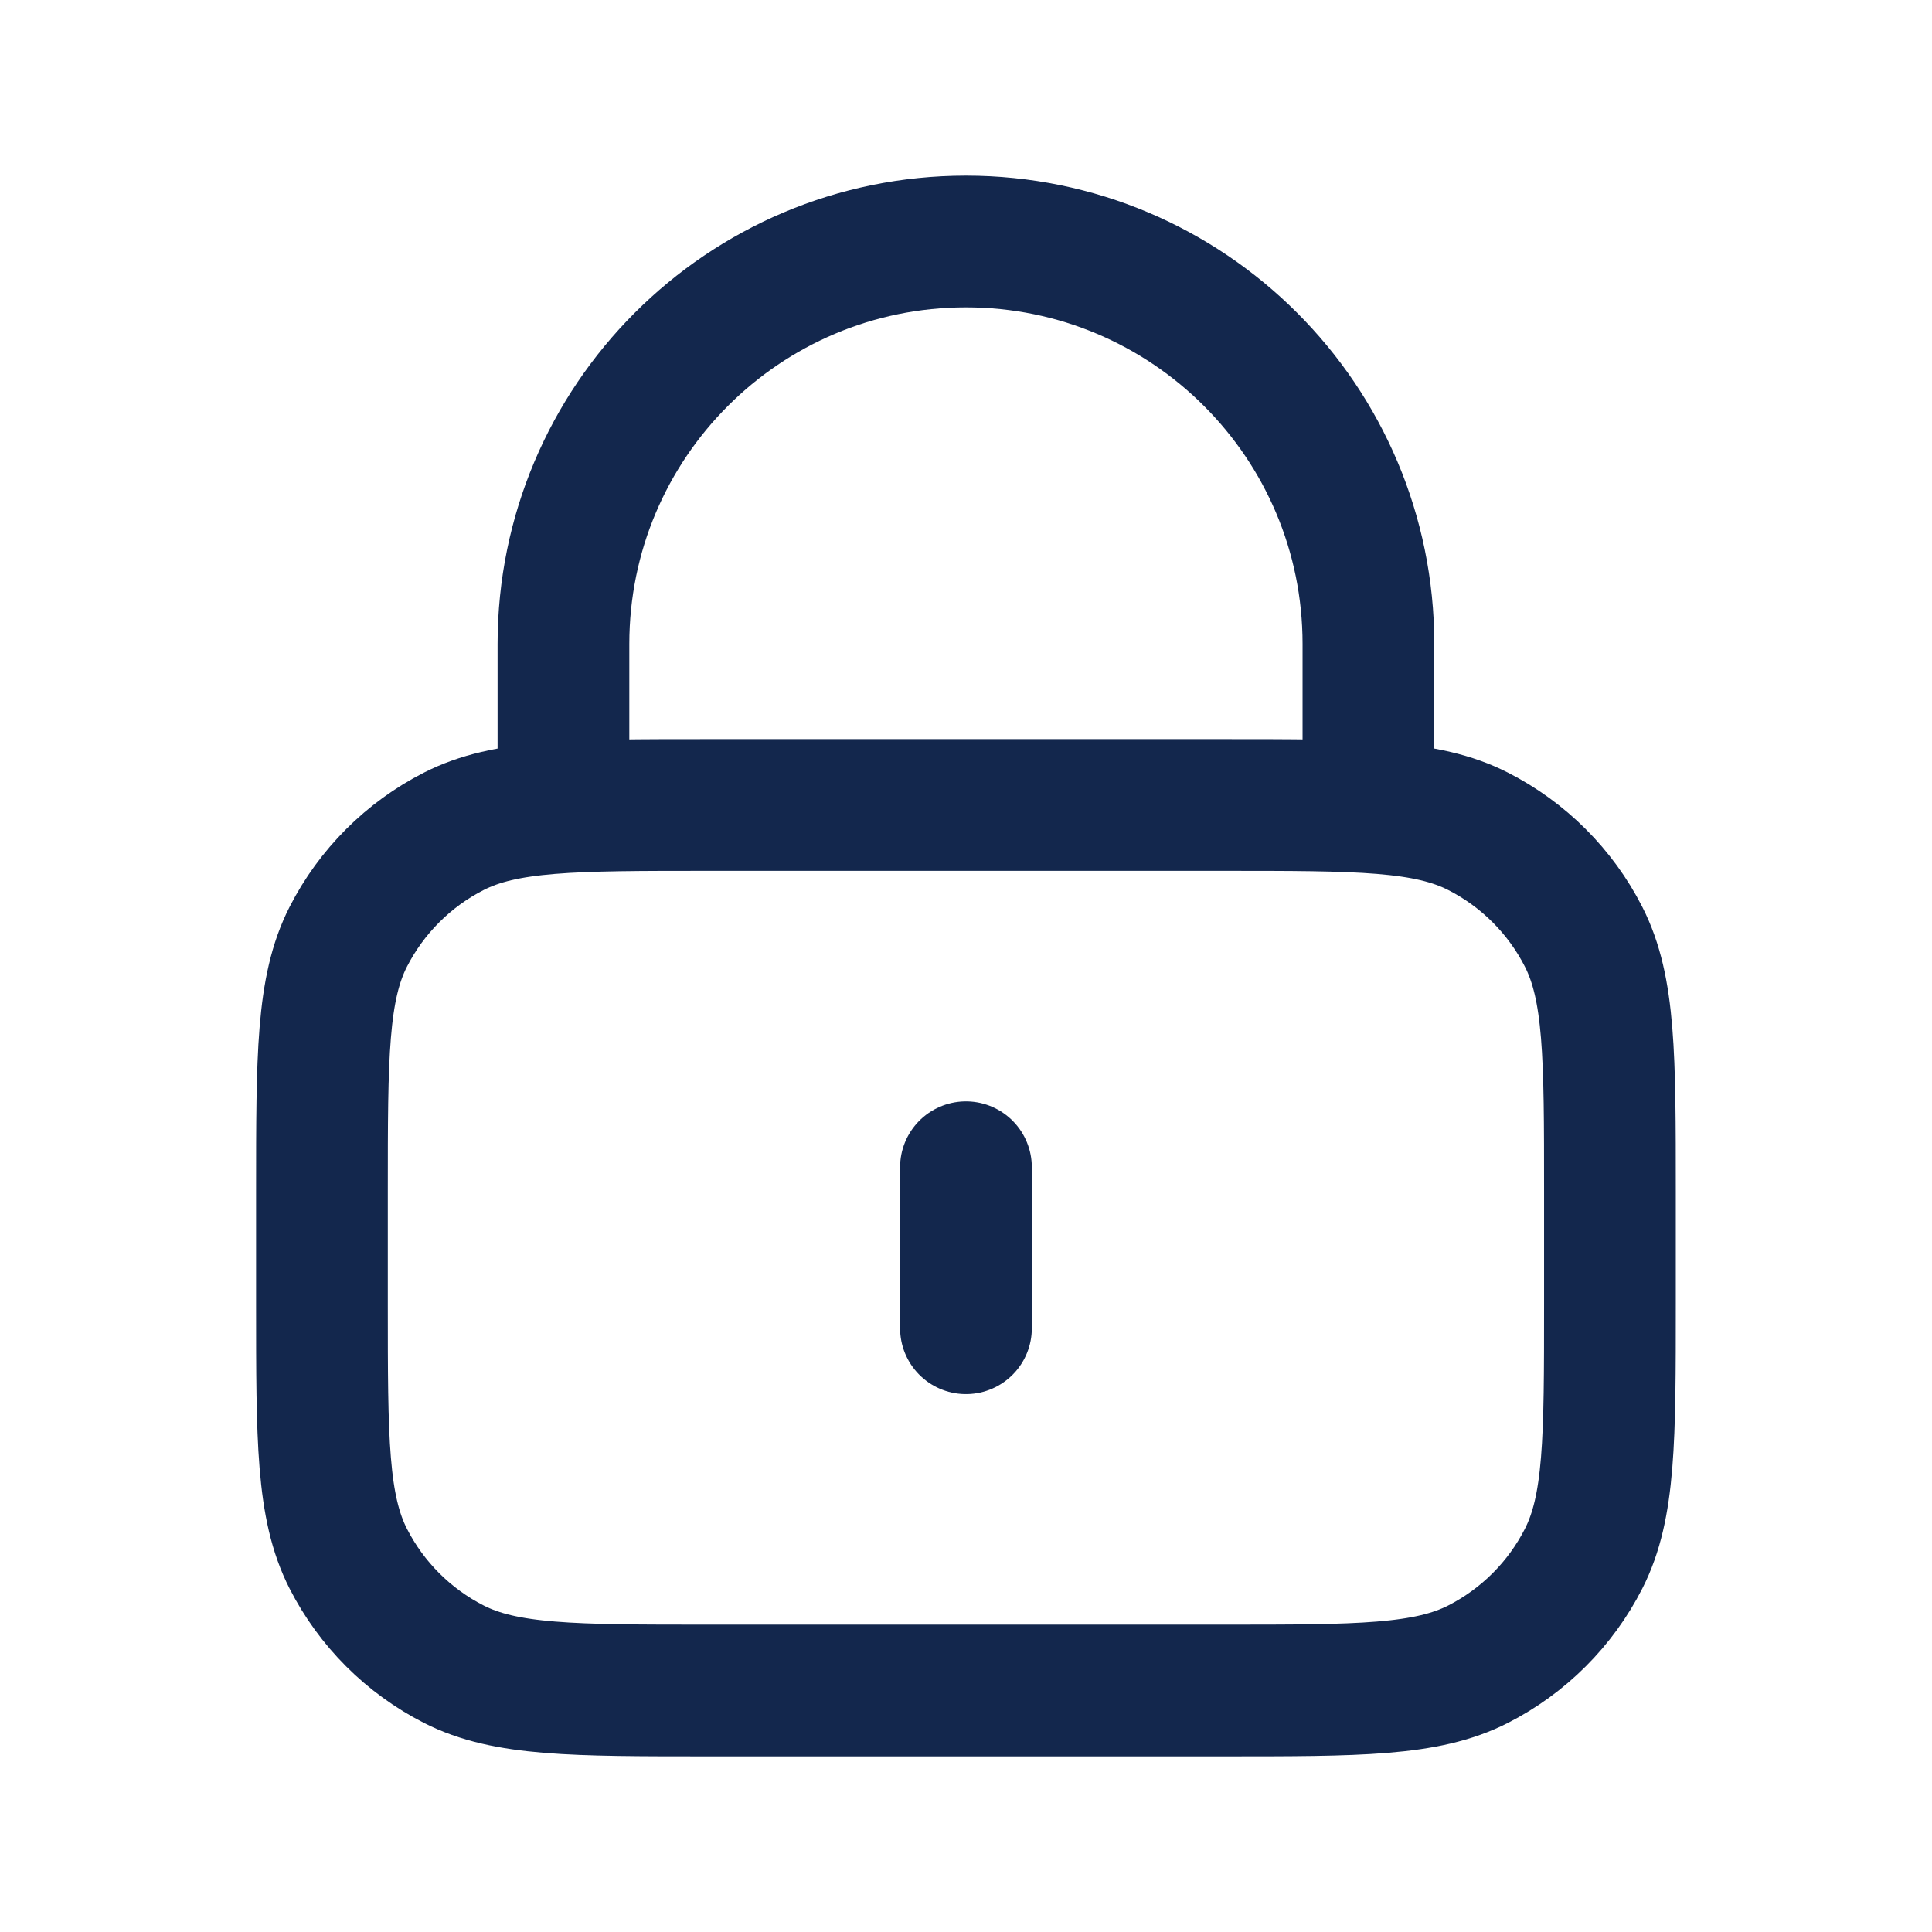 <svg width="44" height="44" viewBox="0 0 44 44" fill="none" xmlns="http://www.w3.org/2000/svg">
<path d="M31.165 18.333V14.667C31.165 9.604 27.061 5.5 21.999 5.5C16.936 5.5 12.832 9.604 12.832 14.667V18.333M21.999 26.583V30.25M16.132 38.5H27.865C30.946 38.5 32.486 38.5 33.662 37.901C34.697 37.373 35.539 36.532 36.066 35.497C36.665 34.32 36.665 32.78 36.665 29.7V27.133C36.665 24.053 36.665 22.513 36.066 21.336C35.539 20.302 34.697 19.46 33.662 18.933C32.486 18.333 30.946 18.333 27.865 18.333H16.132C13.052 18.333 11.512 18.333 10.335 18.933C9.3 19.46 8.459 20.302 7.931 21.336C7.332 22.513 7.332 24.053 7.332 27.133V29.7C7.332 32.78 7.332 34.32 7.931 35.497C8.459 36.532 9.3 37.373 10.335 37.901C11.512 38.5 13.052 38.5 16.132 38.5Z" stroke="#13274D" stroke-width="3" stroke-linecap="round" stroke-linejoin="round"/>
</svg>
